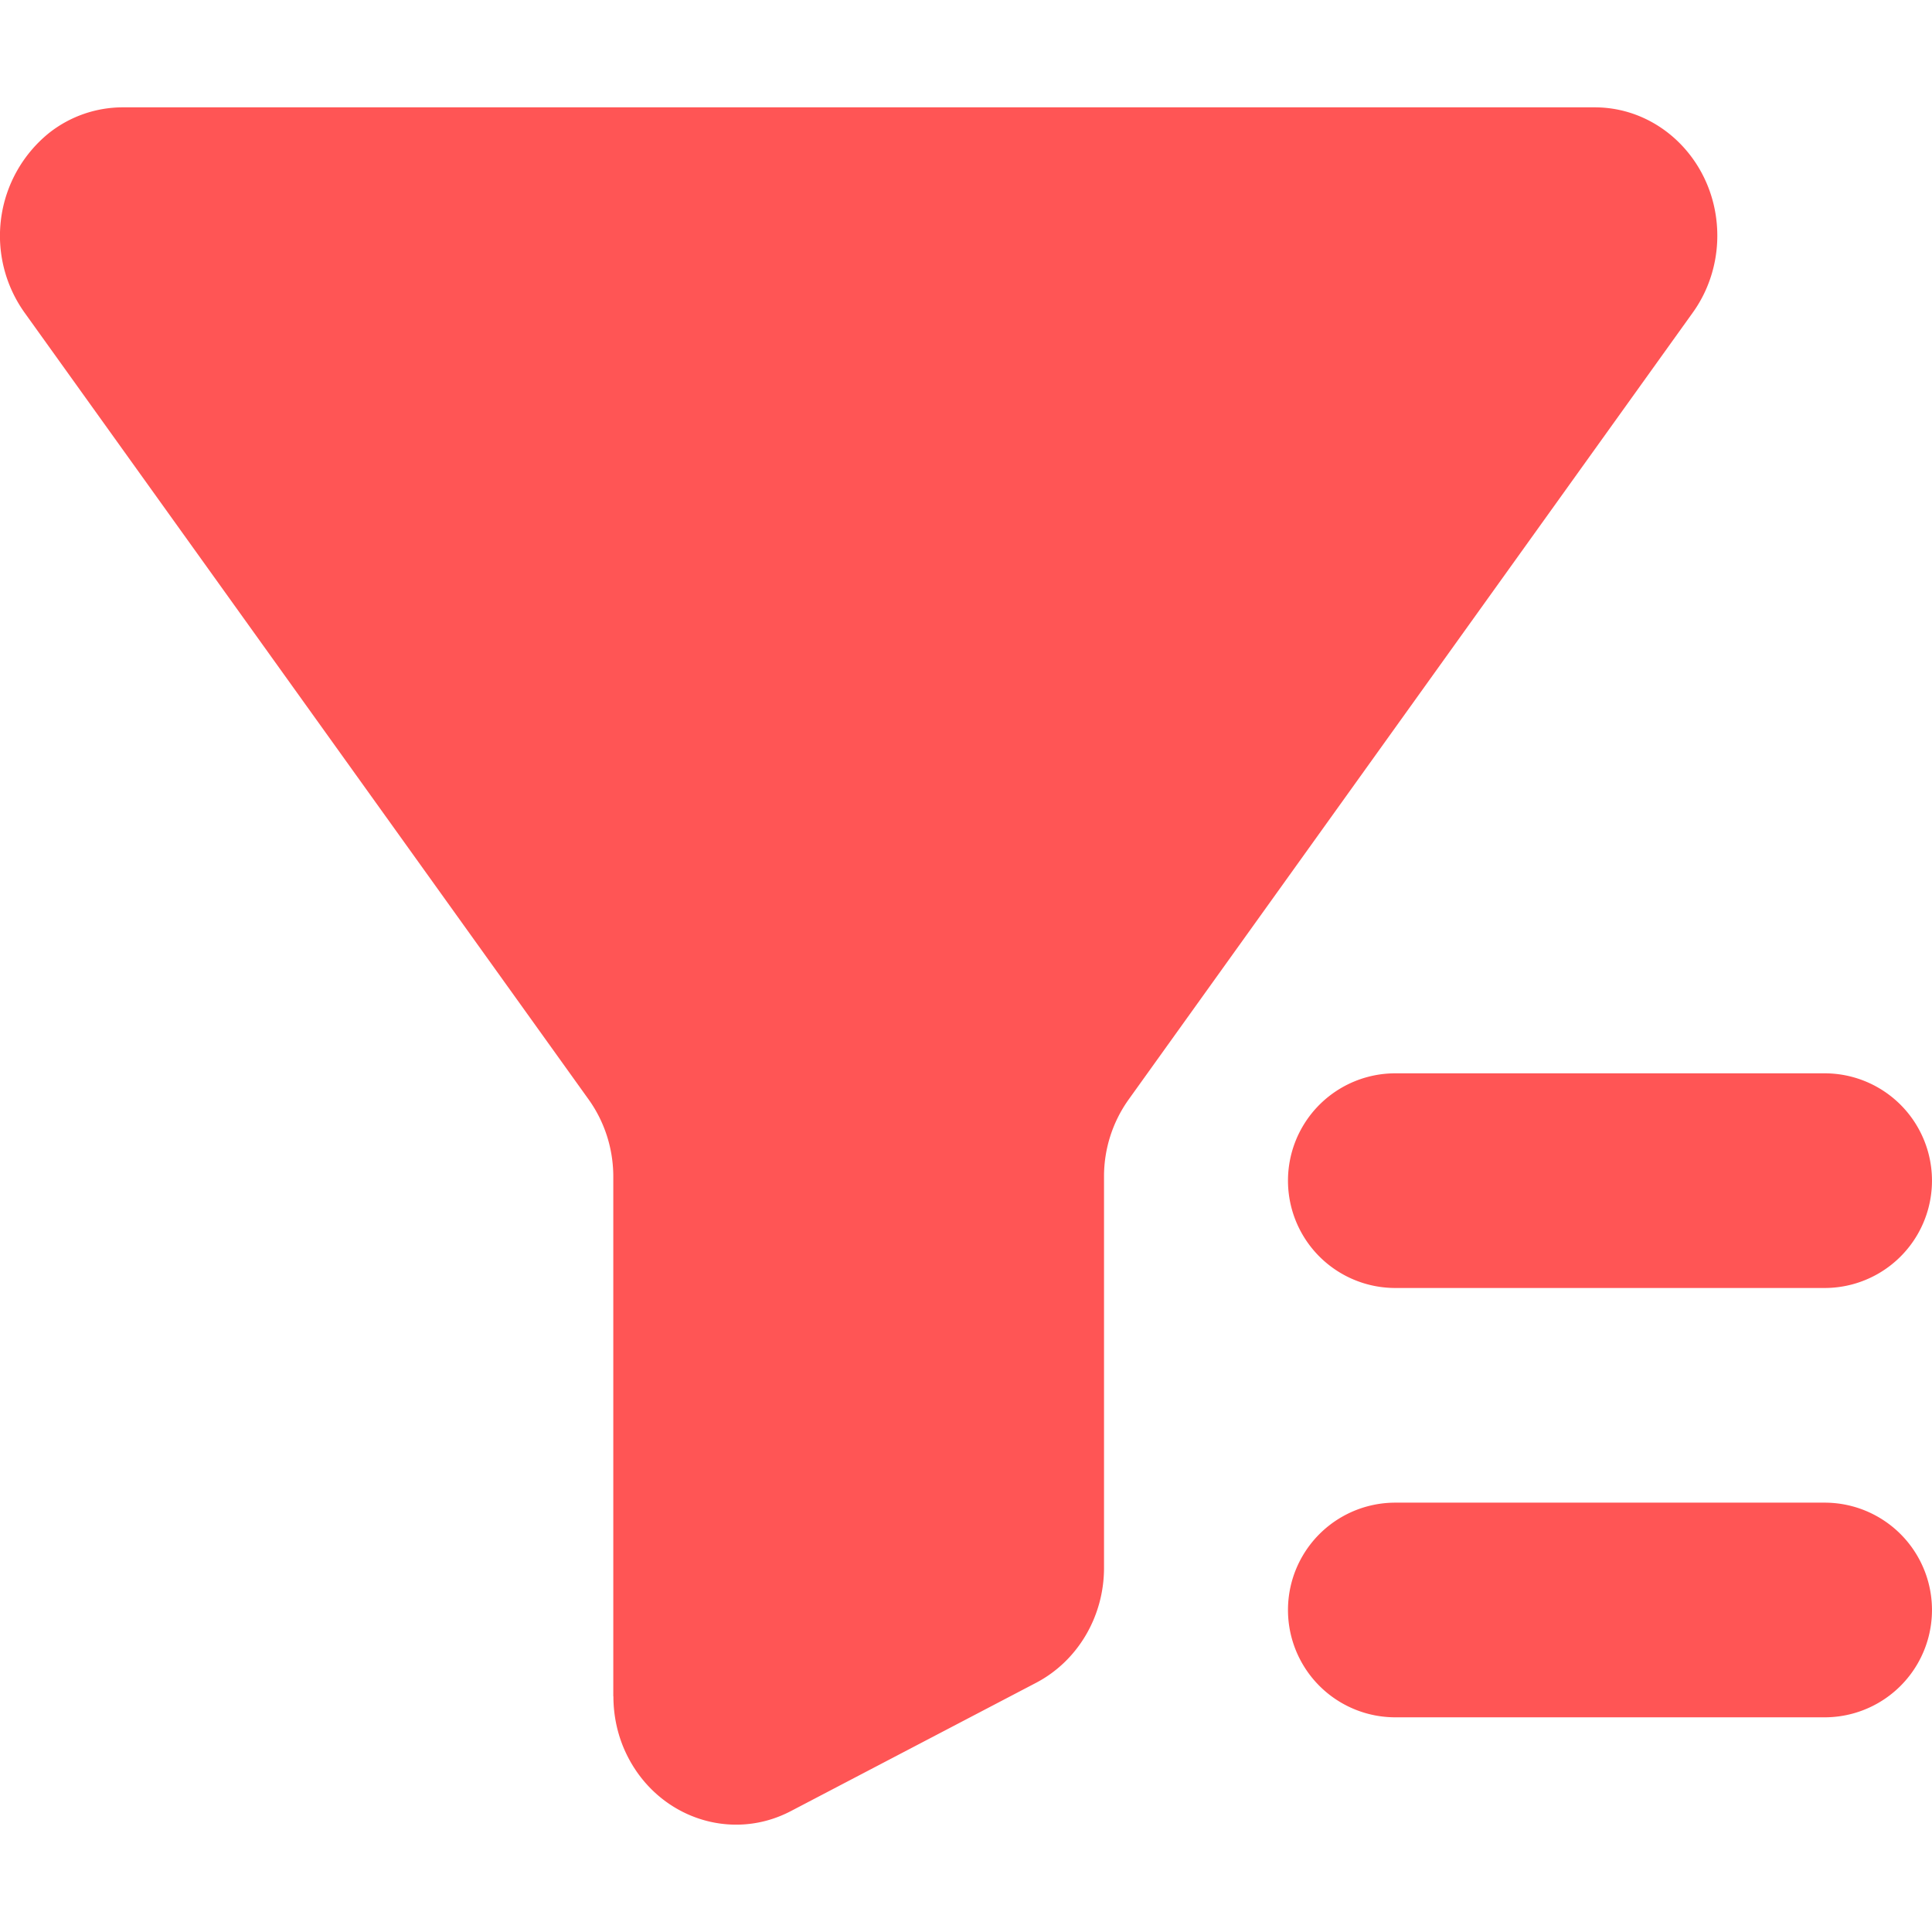 <svg t="1715828712234" class="icon" viewBox="0 0 1152 1024" version="1.1" xmlns="http://www.w3.org/2000/svg" p-id="22233" width="200" height="200"><path d="M365.692 947.445v-309.757c0-16.64-5.12-32.64-14.592-45.951L14.656 122.431A78.847 78.847 0 0 1 29.248 15.296 71.039 71.039 0 0 1 73.151 0h877.686C991.221 0 1023.988 34.24 1023.988 76.543c0 16.512-5.12 32.64-14.656 45.887l-336.444 469.307a78.847 78.847 0 0 0-14.592 45.887v233.277c0 28.992-15.68 55.487-40.448 68.479l-146.302 76.543c-36.096 18.88-79.999 3.52-98.111-34.24-5.12-10.624-7.68-22.4-7.68-34.24zM831.991 575.994h255.997a63.999 63.999 0 0 1 0 127.999h-255.997a63.999 63.999 0 0 1 0-127.999z m0 255.997h255.997a63.999 63.999 0 0 1 0 127.999h-255.997a63.999 63.999 0 0 1 0-127.999z" fill="#FF5555" p-id="22234"></path></svg>
